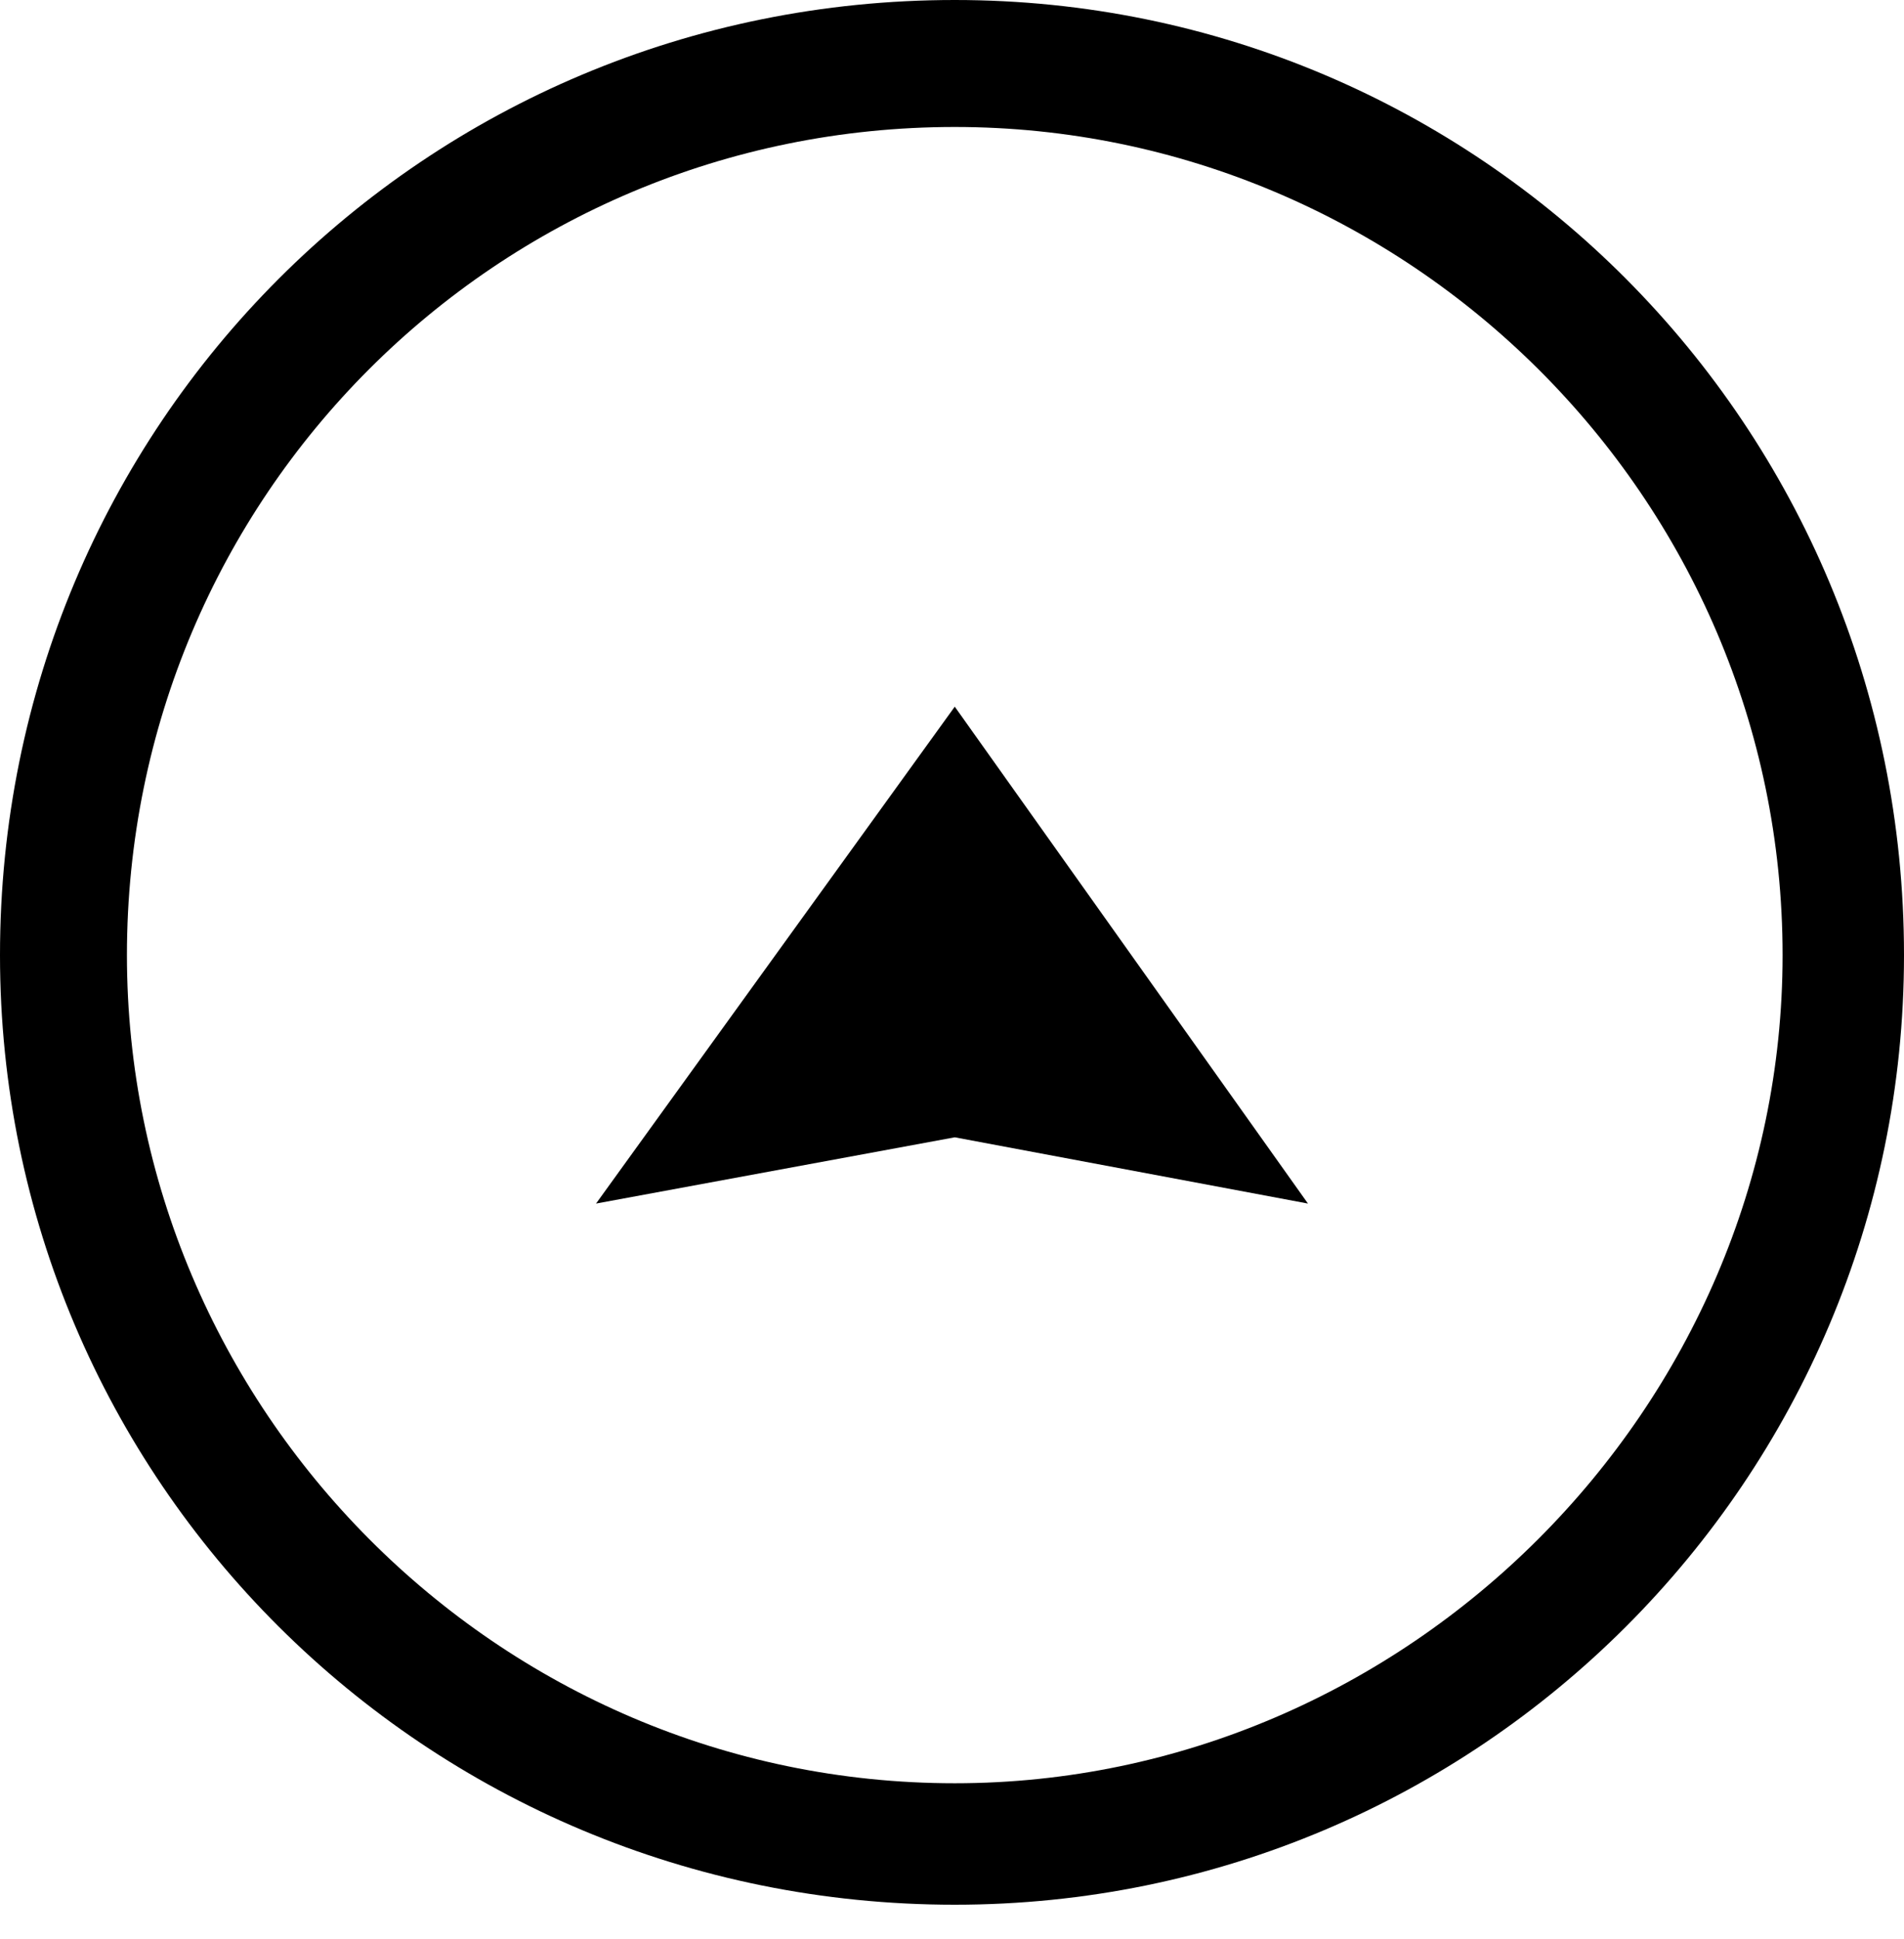 <?xml version="1.0" encoding="utf-8"?>
<!-- Generator: Adobe Illustrator 25.4.1, SVG Export Plug-In . SVG Version: 6.00 Build 0)  -->
<svg version="1.1" id="레이어_1" xmlns="http://www.w3.org/2000/svg" xmlns:xlink="http://www.w3.org/1999/xlink" x="0px"
	 y="0px" viewBox="0 0 345 351.2" style="enable-background:new 0 0 345 351.2;" xml:space="preserve">
<style type="text/css">
	.st0{fill-rule:evenodd;clip-rule:evenodd;}
</style>
<g>
	<polygon class="st0" points="173,128 237,218 173,206 108,218 	"/>
	<path class="st0" d="M173,0c95,0,172,77,172,173c0,95-77,172-172,172C77,345,0,268,0,173C0,77,77,0,173,0z M173,23
		c82,0,150,67,150,150c0,82-68,150-150,150c-83,0-150-68-150-150C23,90,90,23,173,23z"/>
</g>
</svg>
